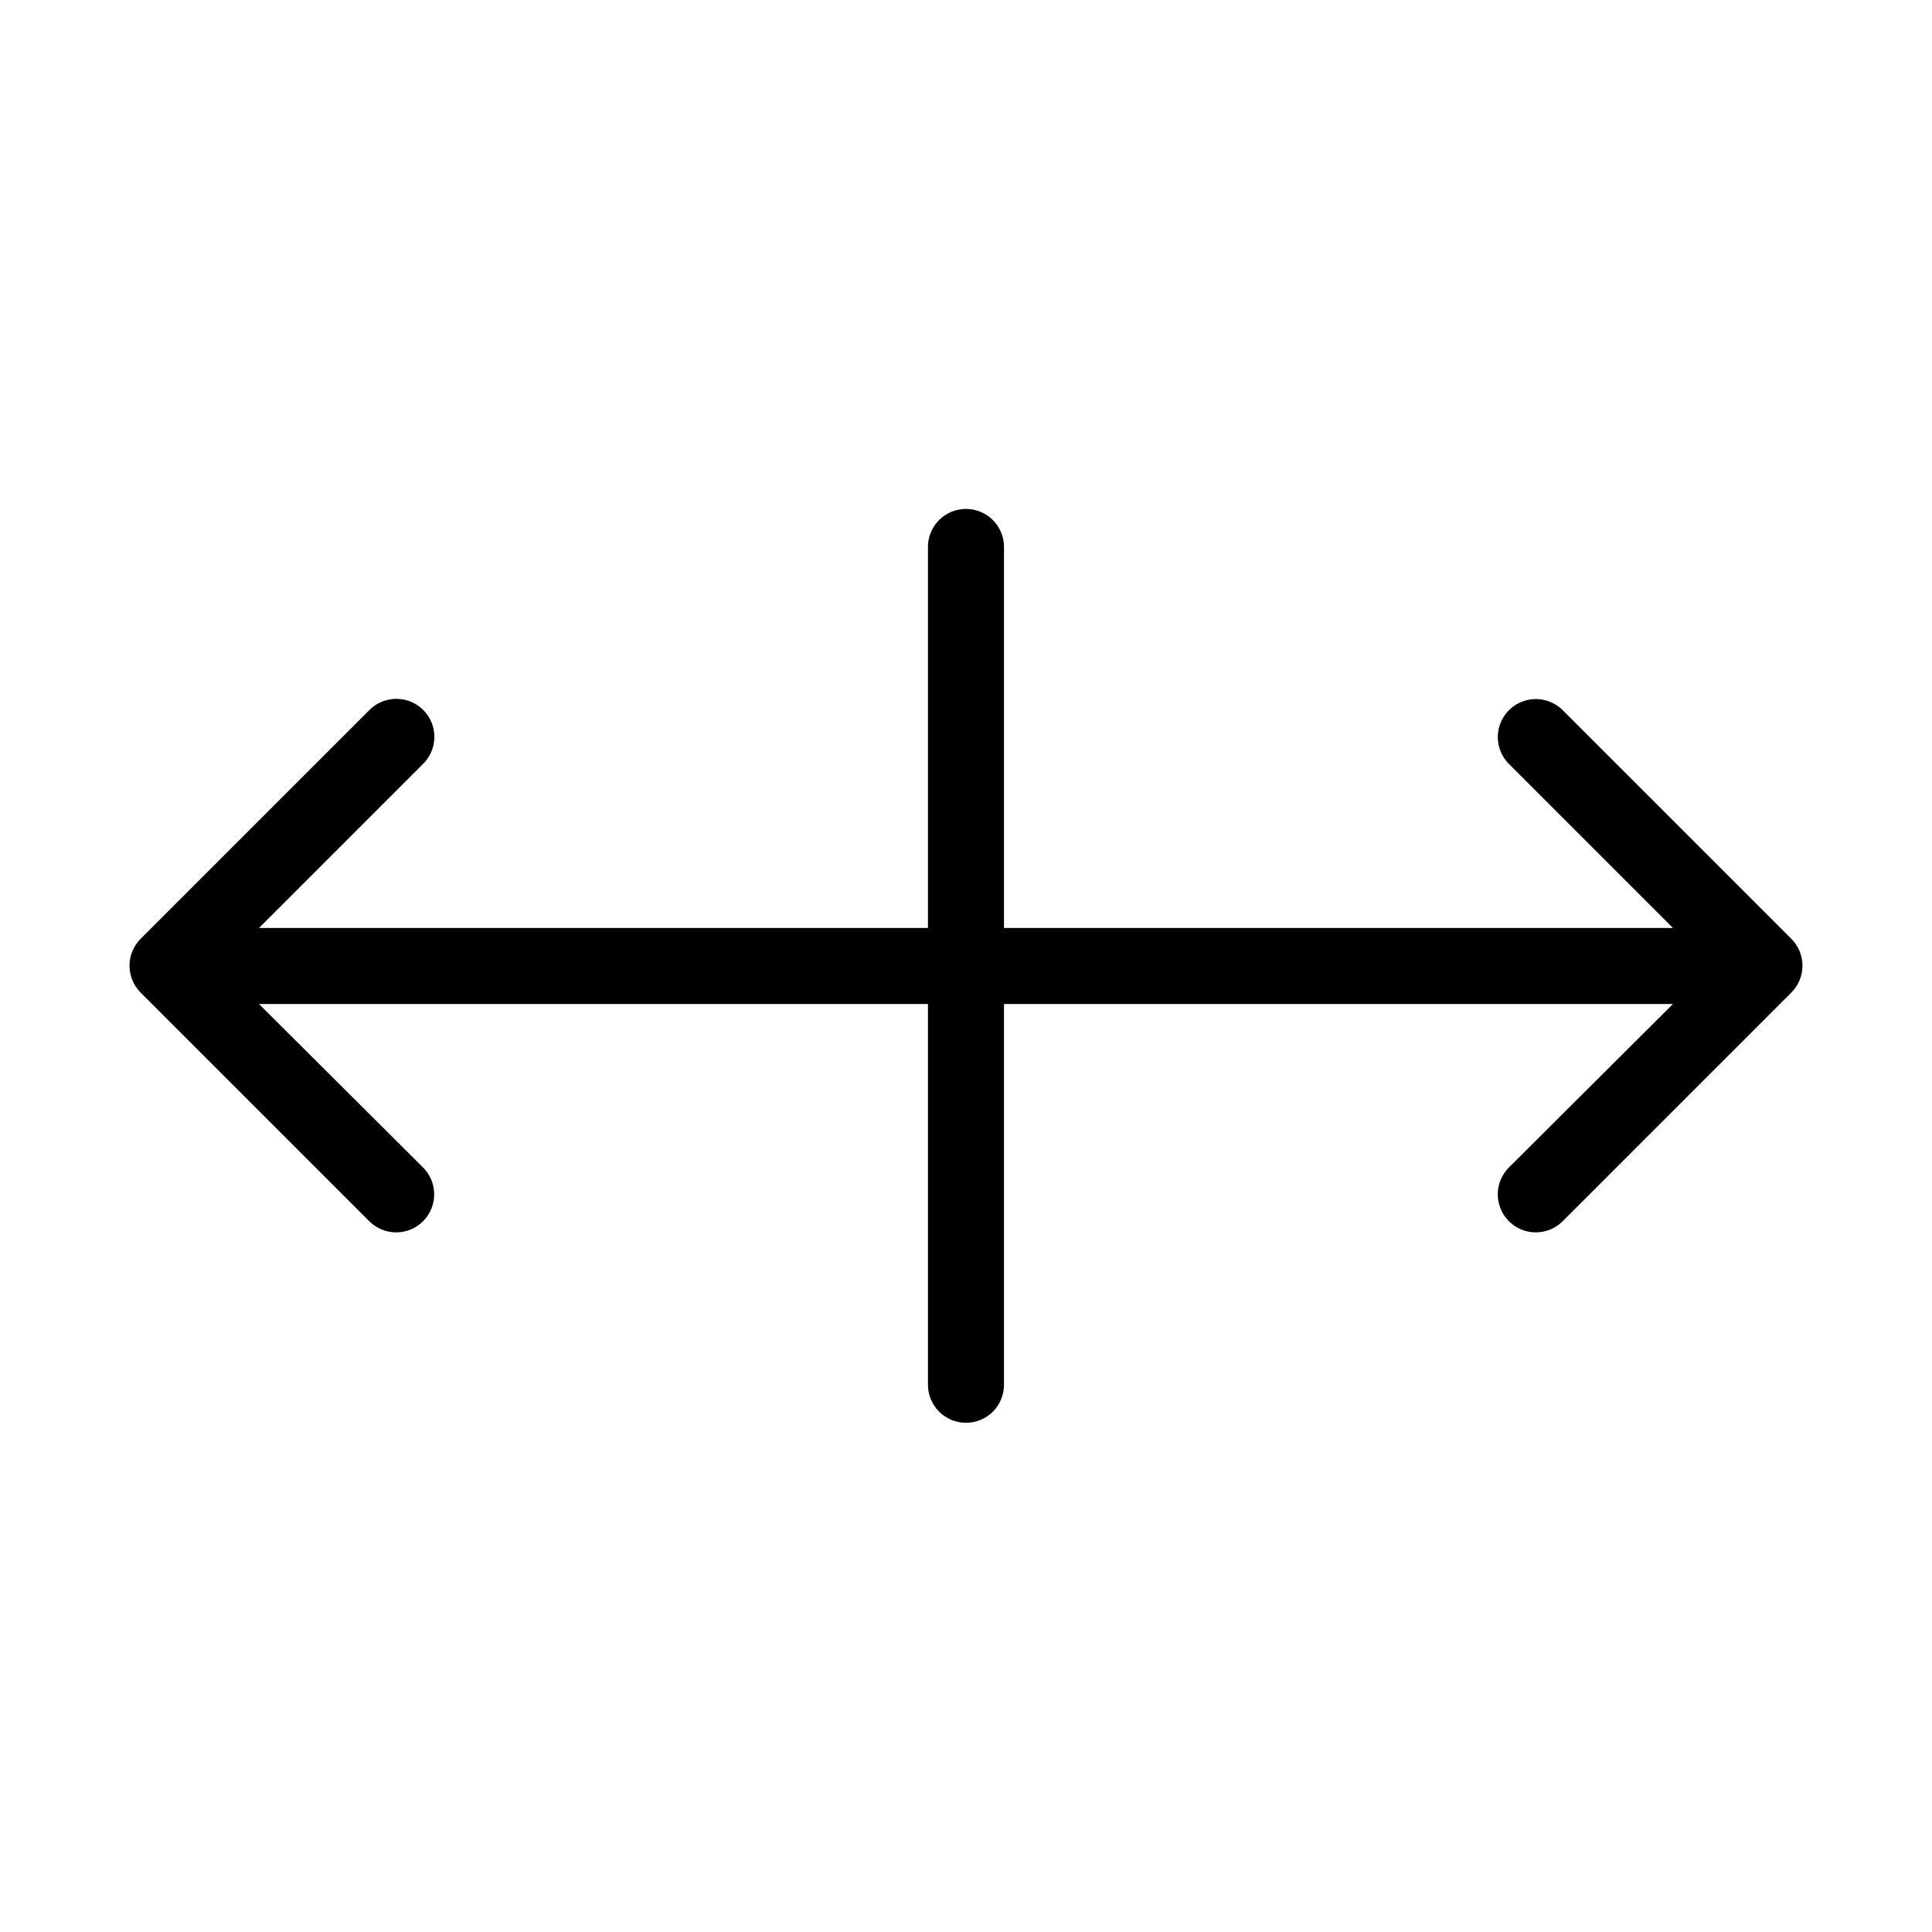 <?xml version="1.0" encoding="UTF-8"?>
<!-- Uploaded to: ICON Repo, www.iconrepo.com, Generator: ICON Repo Mixer Tools -->
<svg fill="#000000" width="800px" height="800px" version="1.1" viewBox="144 144 512 512" xmlns="http://www.w3.org/2000/svg">
 <path d="m398.89 278.93c-5.188 0.57-9.086 5.012-8.973 10.234v100.76h-177.28l43.297-43.297c3.207-3.012 4.09-7.754 2.18-11.719s-6.172-6.231-10.523-5.598c-2.223 0.32-4.273 1.371-5.828 2.992l-60.457 60.457c-1.91 1.891-2.988 4.473-2.988 7.16 0 2.691 1.078 5.273 2.988 7.164l60.457 60.457c1.887 1.941 4.477 3.043 7.184 3.055s5.305-1.066 7.207-2.992c1.902-1.926 2.953-4.535 2.91-7.242-0.039-2.703-1.168-5.281-3.129-7.144l-43.297-43.141h177.28v100.76c-0.039 2.699 1.008 5.297 2.902 7.219 1.891 1.922 4.477 3 7.176 3 2.695 0 5.281-1.078 7.176-3 1.891-1.922 2.938-4.519 2.898-7.219v-100.76h177.28l-43.297 43.141c-1.961 1.863-3.09 4.441-3.129 7.144-0.043 2.707 1.008 5.316 2.91 7.242 1.902 1.926 4.5 3.004 7.207 2.992s5.297-1.113 7.184-3.055l60.457-60.457c1.914-1.891 2.988-4.473 2.988-7.164 0-2.688-1.074-5.269-2.988-7.16l-60.457-60.457c-2.133-2.188-5.144-3.289-8.188-2.992-3.922 0.379-7.262 3.016-8.547 6.738-1.289 3.727-0.285 7.859 2.562 10.578l43.297 43.297h-177.28v-100.76c0.062-2.902-1.129-5.691-3.269-7.648-2.141-1.961-5.023-2.902-7.91-2.586z"/>
</svg>